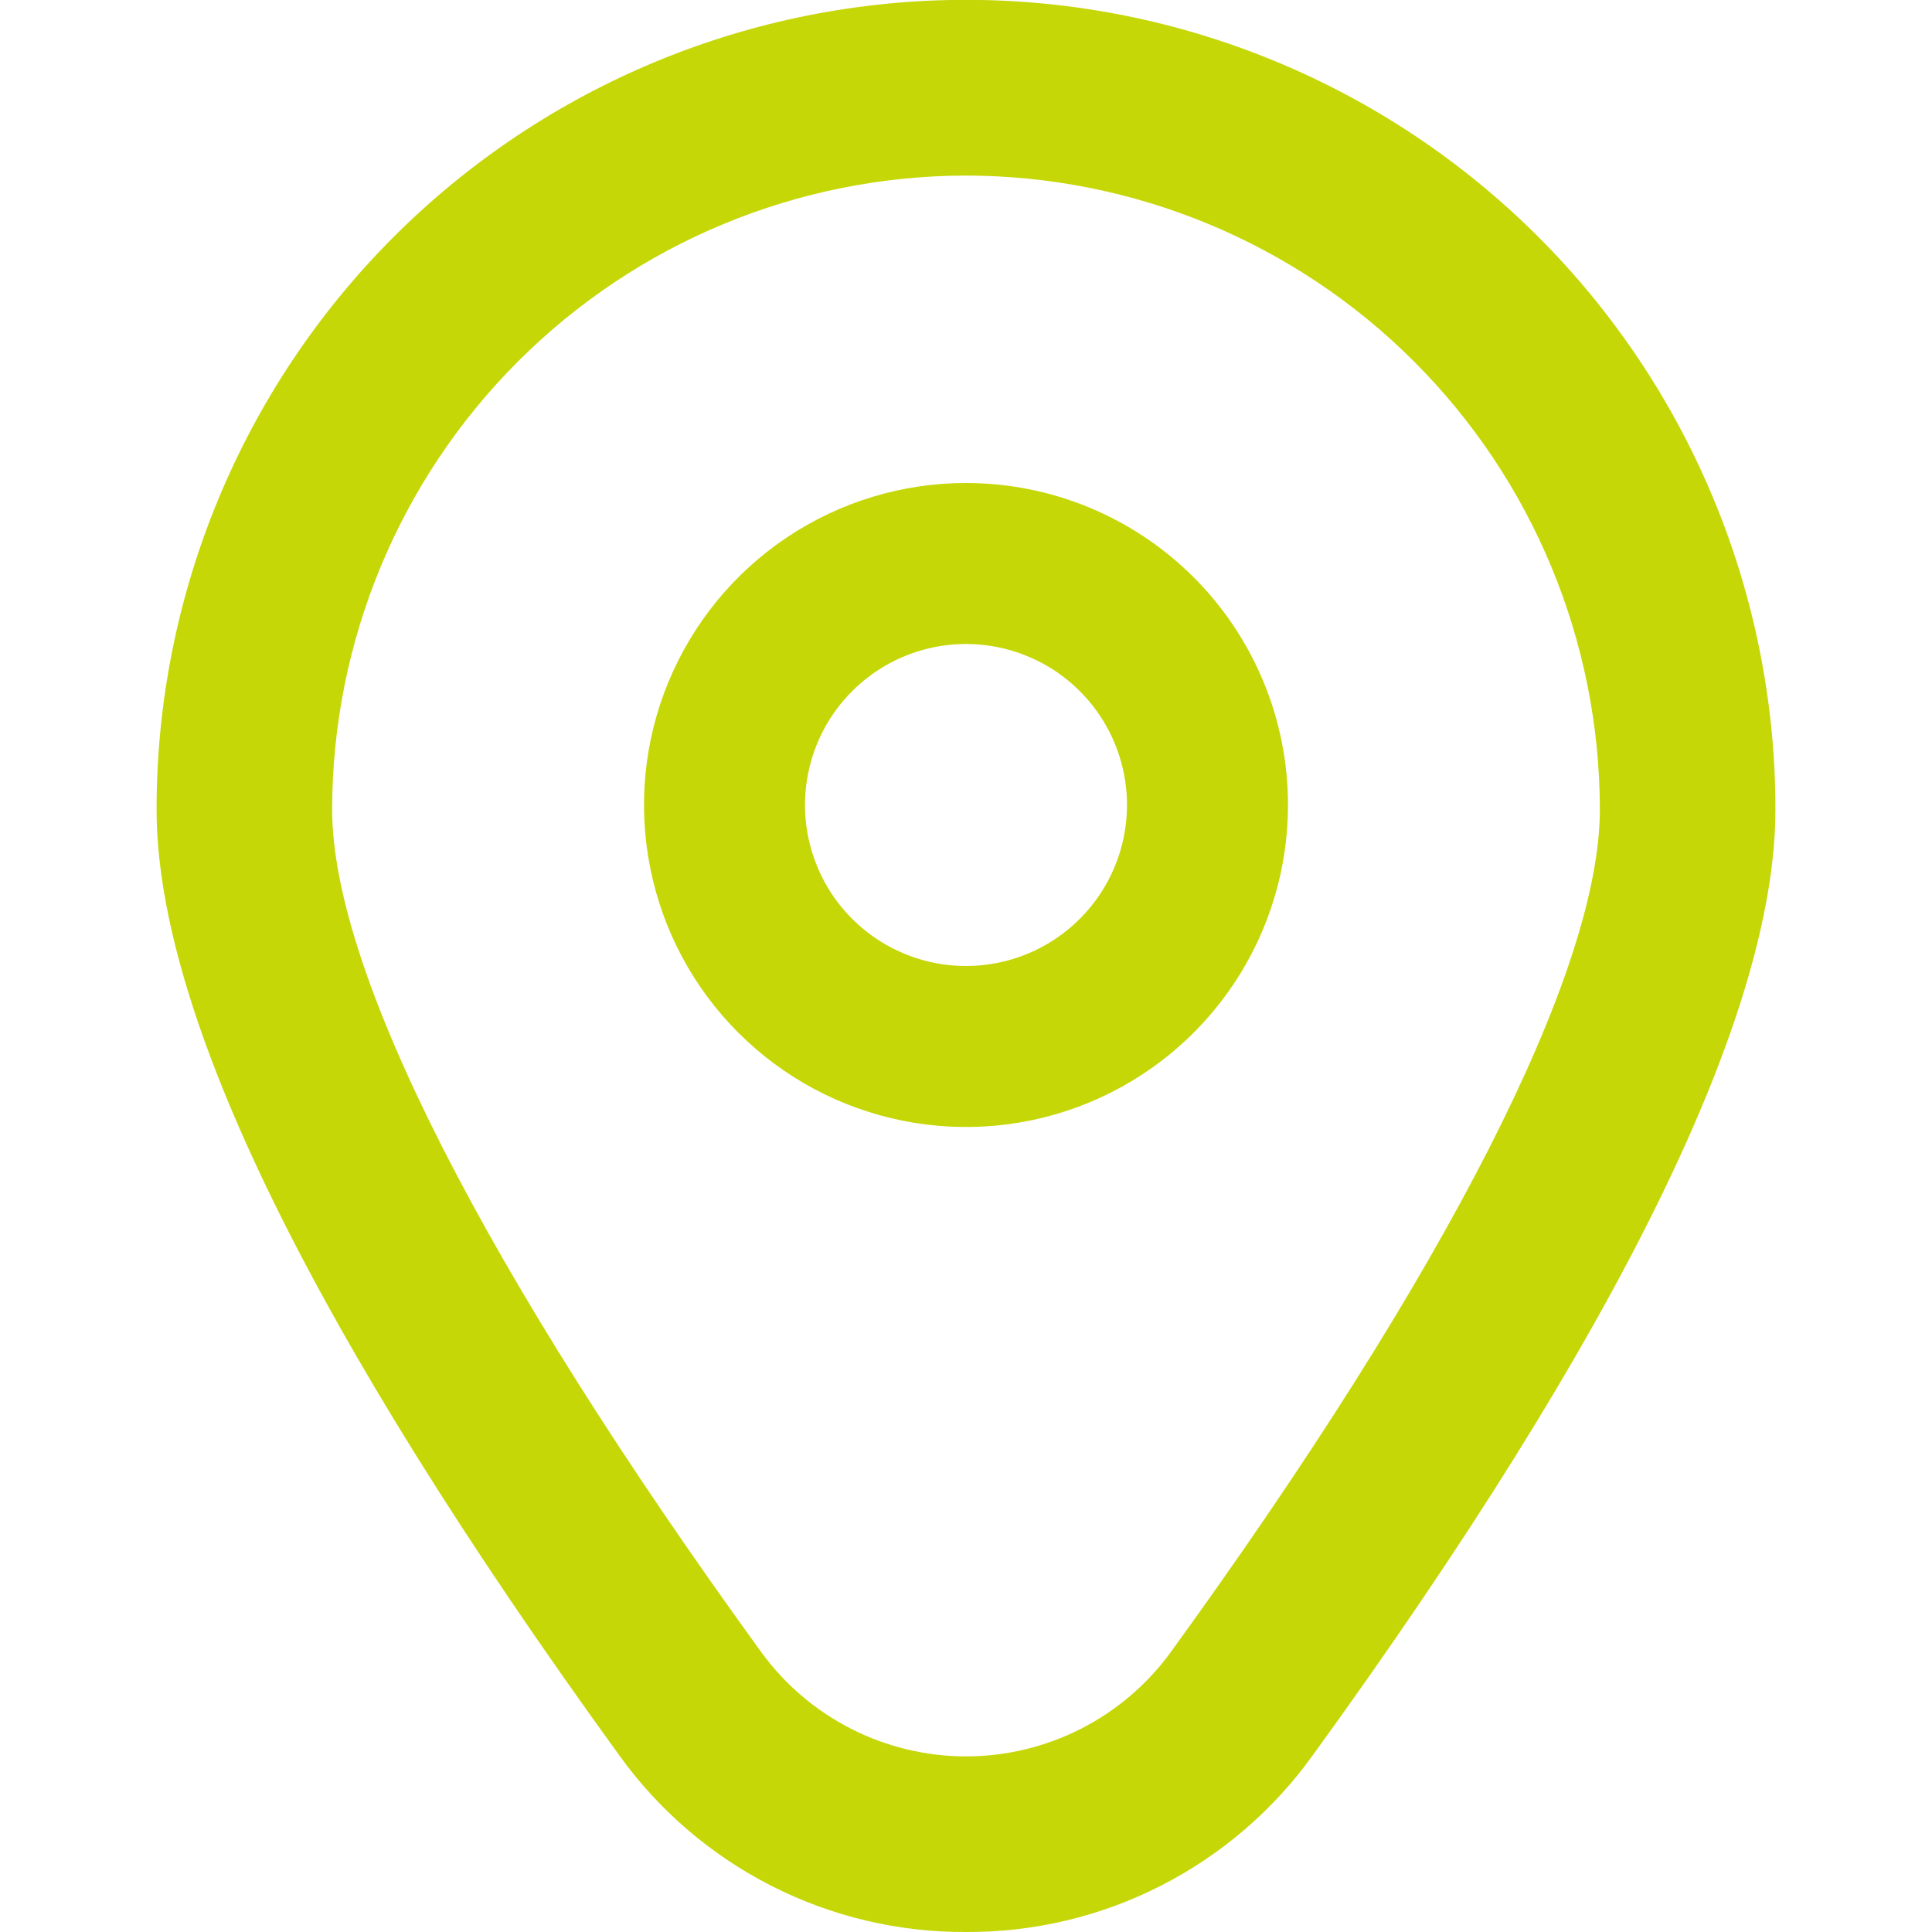 <svg width="48" height="48" viewBox="0 0 48 48" fill="none" xmlns="http://www.w3.org/2000/svg">
<g clip-path="url(#clip0_7_116)">
<path d="M24 12C22.418 12 20.871 12.469 19.555 13.348C18.24 14.227 17.215 15.477 16.609 16.939C16.003 18.4 15.845 20.009 16.154 21.561C16.462 23.113 17.224 24.538 18.343 25.657C19.462 26.776 20.887 27.538 22.439 27.846C23.991 28.155 25.6 27.997 27.061 27.391C28.523 26.785 29.773 25.76 30.652 24.445C31.531 23.129 32 21.582 32 20C32 17.878 31.157 15.843 29.657 14.343C28.157 12.843 26.122 12 24 12ZM24 24C23.209 24 22.436 23.765 21.778 23.326C21.12 22.886 20.607 22.262 20.305 21.531C20.002 20.8 19.922 19.996 20.077 19.22C20.231 18.444 20.612 17.731 21.172 17.172C21.731 16.612 22.444 16.231 23.22 16.077C23.996 15.922 24.8 16.002 25.531 16.305C26.262 16.607 26.886 17.12 27.326 17.778C27.765 18.436 28 19.209 28 20C28 21.061 27.579 22.078 26.828 22.828C26.078 23.579 25.061 24 24 24Z" fill="#C6D708"/>
<path d="M24 48C22.316 48.009 20.654 47.614 19.154 46.848C17.654 46.083 16.359 44.969 15.378 43.6C7.756 33.086 3.89 25.182 3.89 20.106C3.89 14.773 6.009 9.657 9.78 5.886C13.552 2.115 18.666 -0.004 24 -0.004C29.334 -0.004 34.449 2.115 38.22 5.886C41.991 9.657 44.11 14.773 44.11 20.106C44.11 25.182 40.244 33.086 32.622 43.6C31.641 44.969 30.346 46.083 28.846 46.848C27.346 47.614 25.684 48.009 24 48ZM24 4.362C19.825 4.367 15.822 6.027 12.87 8.98C9.917 11.932 8.257 15.935 8.252 20.11C8.252 24.13 12.038 31.564 18.91 41.042C19.493 41.846 20.259 42.499 21.143 42.95C22.028 43.401 23.007 43.637 24 43.637C24.993 43.637 25.972 43.401 26.857 42.95C27.741 42.499 28.507 41.846 29.09 41.042C35.962 31.564 39.748 24.13 39.748 20.11C39.743 15.935 38.083 11.932 35.13 8.98C32.178 6.027 28.175 4.367 24 4.362Z" fill="#C6D708"/>
</g>
<defs>
<clipPath id="clip0_7_116">
<rect width="48" height="48" fill="white"/>
</clipPath>
</defs>
</svg>
